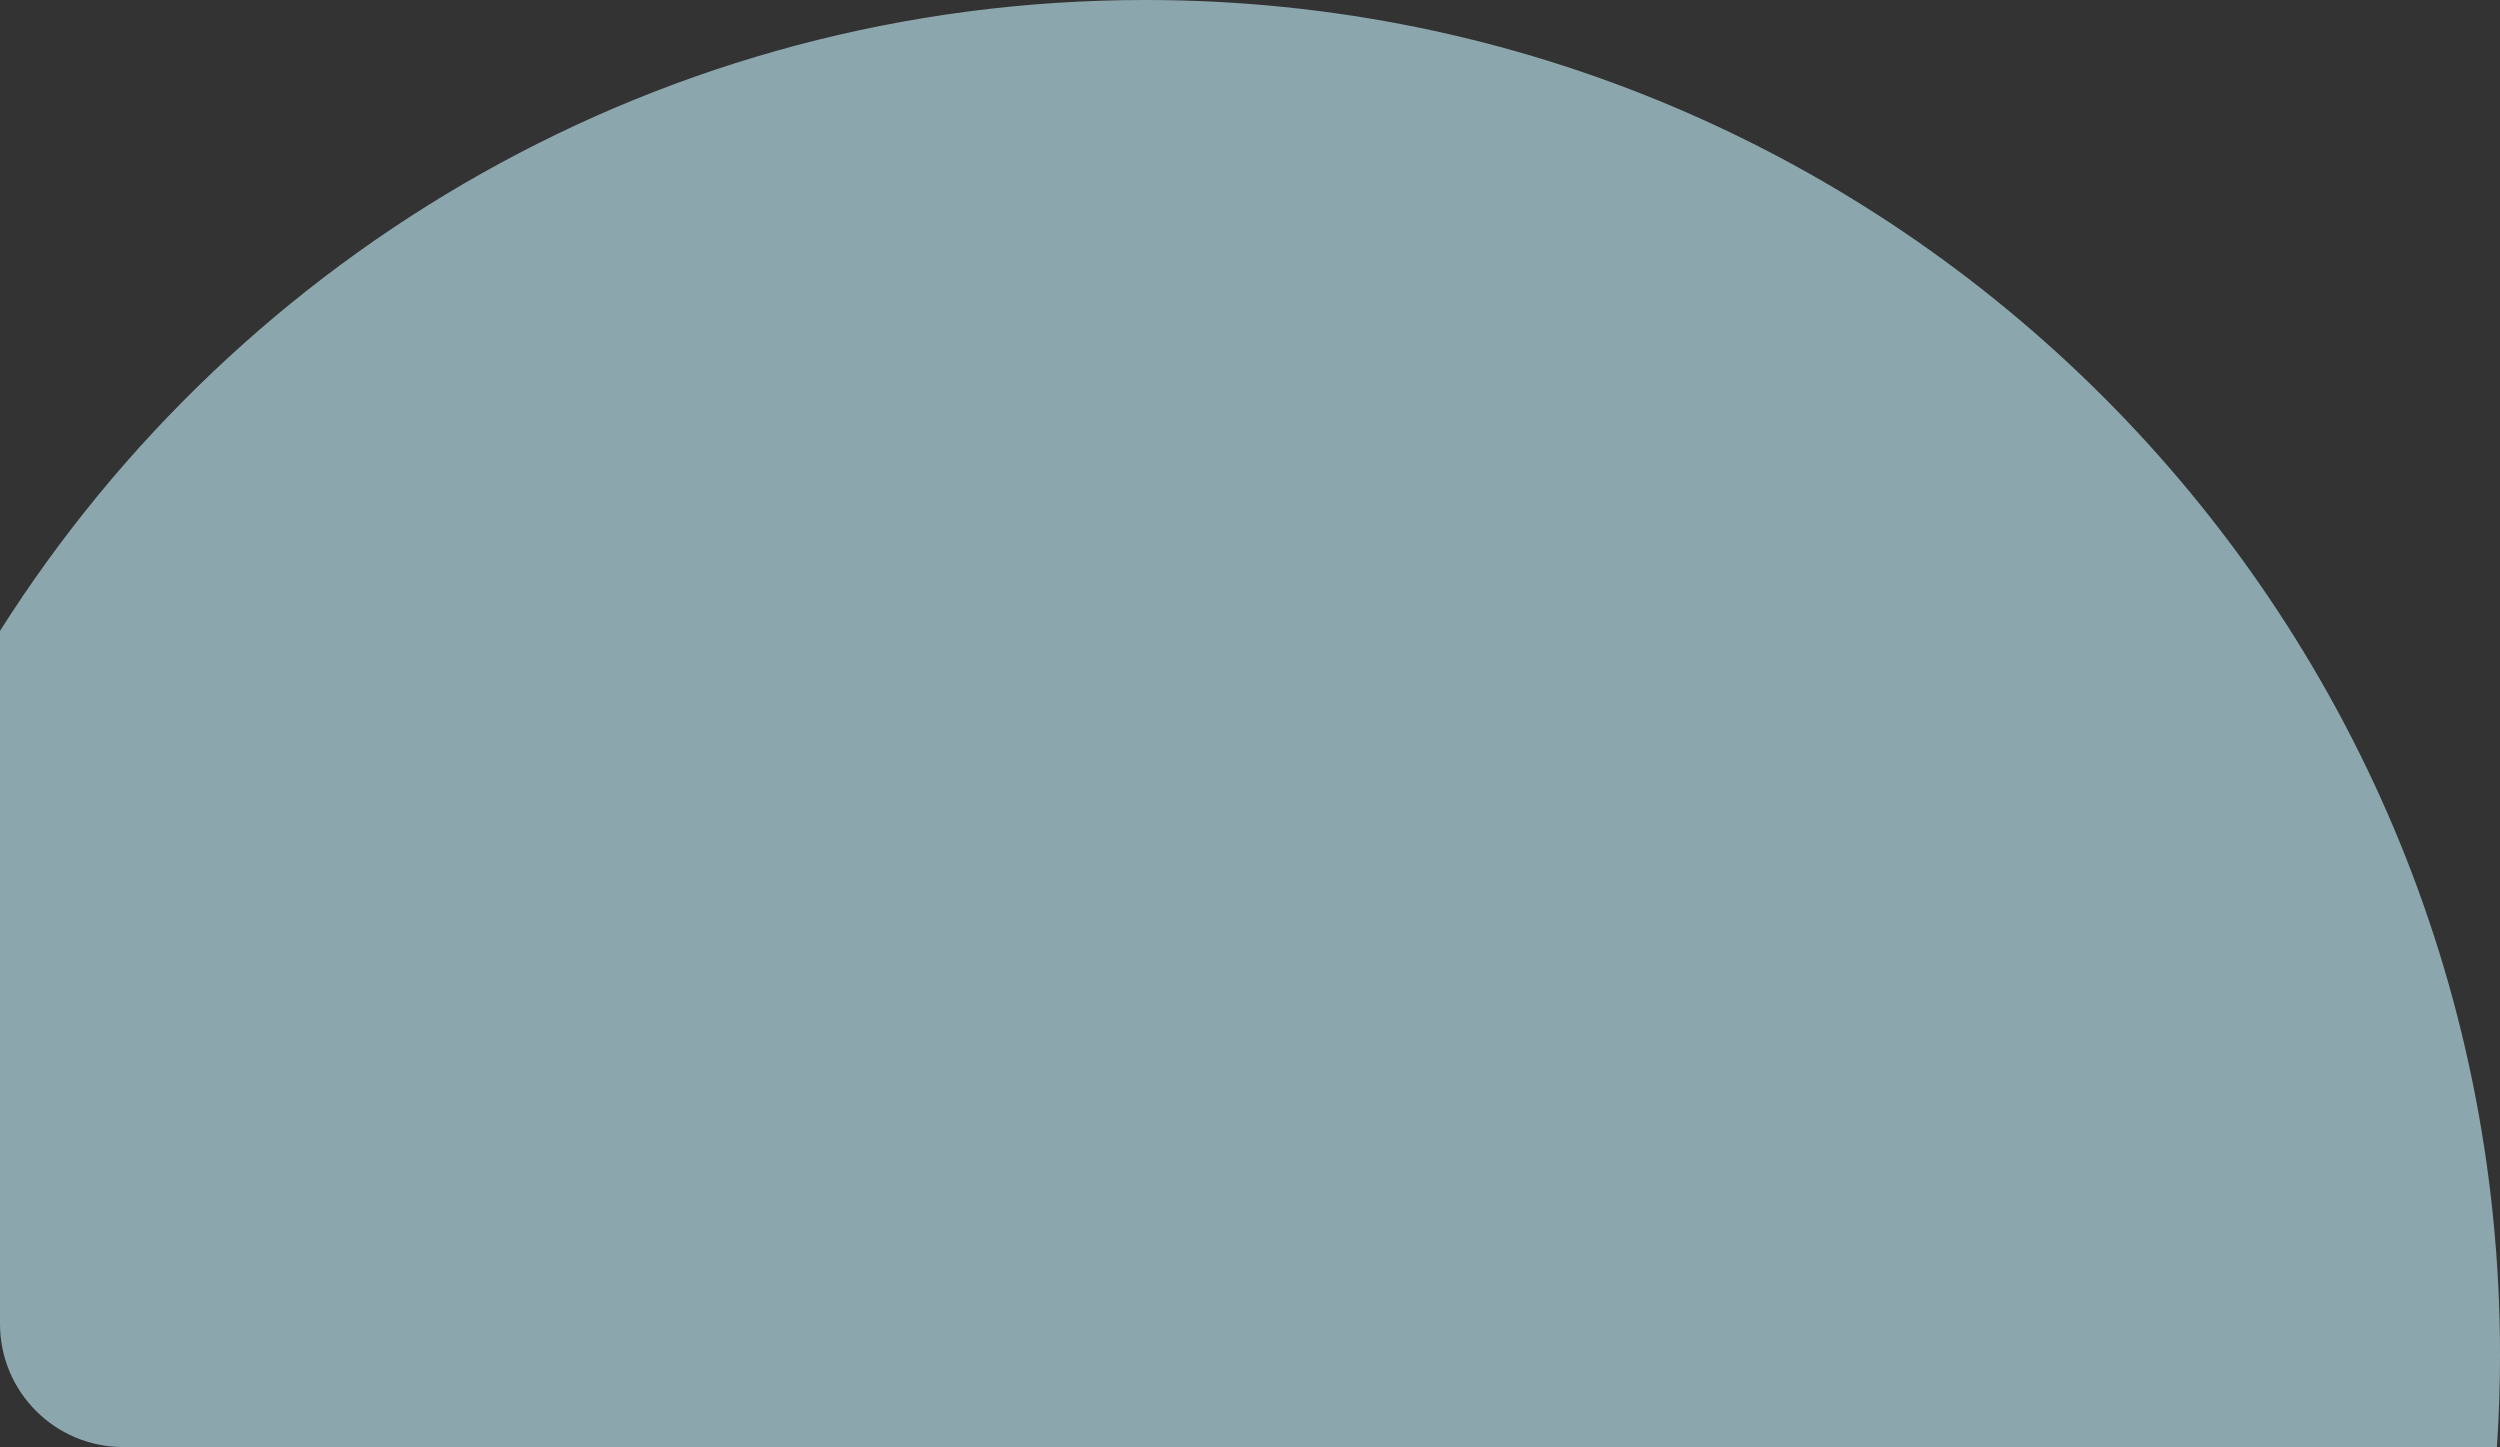 <svg width="406" height="235" viewBox="0 0 406 235" fill="none" xmlns="http://www.w3.org/2000/svg">
<rect x="0" y="0" width="406" height="235" fill="#333333" stroke="none"/>
<path fill-rule="evenodd" clip-rule="evenodd" d="M405.497 235H20C8.954 235 0 226.046 0 215V102.457C38.995 40.881 107.723 0 186 0C307.503 0 406 98.497 406 220C406 225.041 405.83 230.043 405.497 235Z" fill="#C6F5FF" fill-opacity="0.6"/>
</svg>
